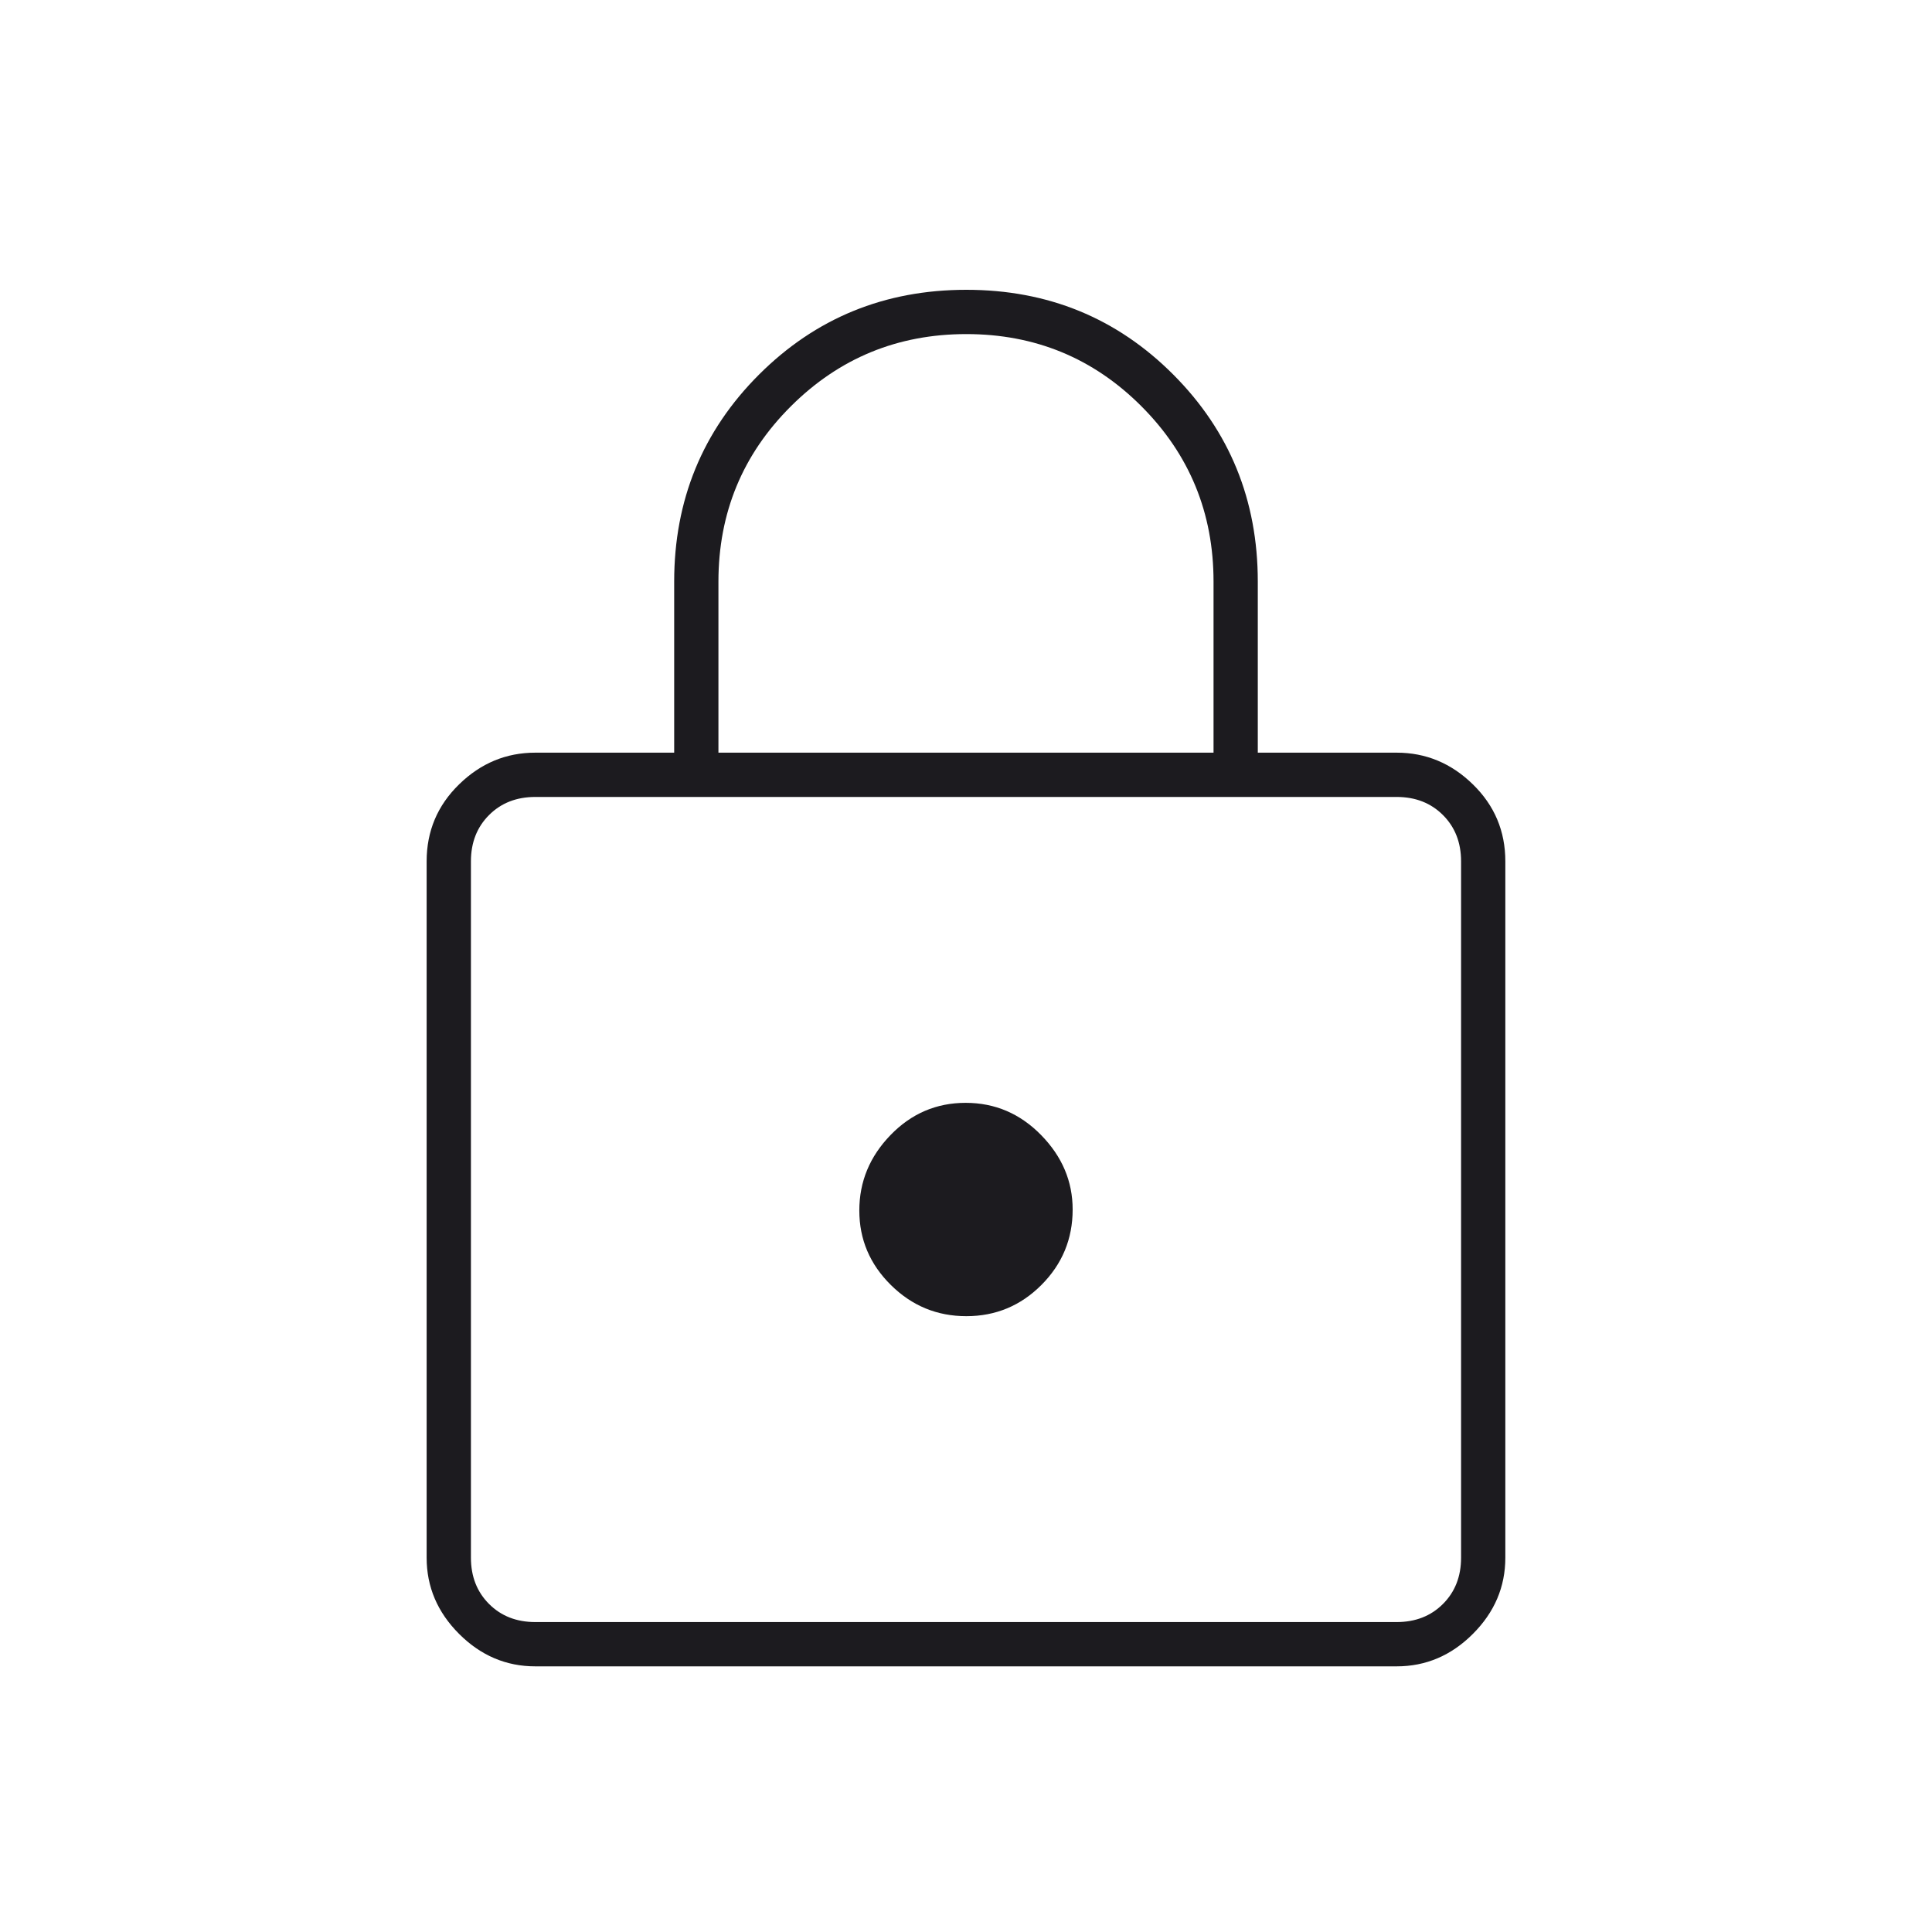 <svg width="64" height="64" viewBox="0 0 64 64" fill="none" xmlns="http://www.w3.org/2000/svg">
<mask id="mask0_68_2274" style="mask-type:alpha" maskUnits="userSpaceOnUse" x="0" y="0" width="64" height="64">
<rect width="64" height="64" fill="#D9D9D9"/>
</mask>
<g mask="url(#mask0_68_2274)">
<path d="M17.733 55.2C16.766 55.2 15.925 54.842 15.208 54.125C14.491 53.408 14.133 52.567 14.133 51.6V28.533C14.133 27.532 14.491 26.682 15.208 25.983C15.925 25.283 16.766 24.933 17.733 24.933H22.333V19.267C22.333 16.567 23.27 14.28 25.144 12.408C27.019 10.536 29.308 9.6 32.011 9.6C34.714 9.6 36.999 10.536 38.866 12.408C40.733 14.28 41.666 16.567 41.666 19.267V24.933H46.266C47.233 24.933 48.075 25.283 48.791 25.983C49.508 26.682 49.866 27.532 49.866 28.533V51.6C49.866 52.567 49.508 53.408 48.791 54.125C48.075 54.842 47.233 55.2 46.266 55.2H17.733ZM17.733 53.733H46.266C46.888 53.733 47.4 53.533 47.8 53.133C48.2 52.733 48.4 52.222 48.4 51.6V28.533C48.4 27.911 48.2 27.4 47.8 27C47.4 26.6 46.888 26.4 46.266 26.4H17.733C17.111 26.4 16.599 26.6 16.2 27C15.8 27.4 15.6 27.911 15.6 28.533V51.6C15.6 52.222 15.8 52.733 16.2 53.133C16.599 53.533 17.111 53.733 17.733 53.733ZM32.011 43.6C32.981 43.6 33.811 43.255 34.499 42.565C35.188 41.874 35.533 41.042 35.533 40.067C35.533 39.133 35.185 38.311 34.488 37.6C33.792 36.889 32.959 36.533 31.988 36.533C31.018 36.533 30.188 36.889 29.5 37.6C28.811 38.311 28.466 39.144 28.466 40.1C28.466 41.056 28.814 41.878 29.511 42.567C30.207 43.256 31.04 43.6 32.011 43.6ZM23.799 24.933H40.2V19.267C40.2 16.989 39.403 15.053 37.811 13.458C36.219 11.864 34.286 11.067 32.011 11.067C29.737 11.067 27.799 11.864 26.2 13.458C24.599 15.053 23.799 16.989 23.799 19.267V24.933Z" fill="#1C1B1F"/>
</g>
</svg>
